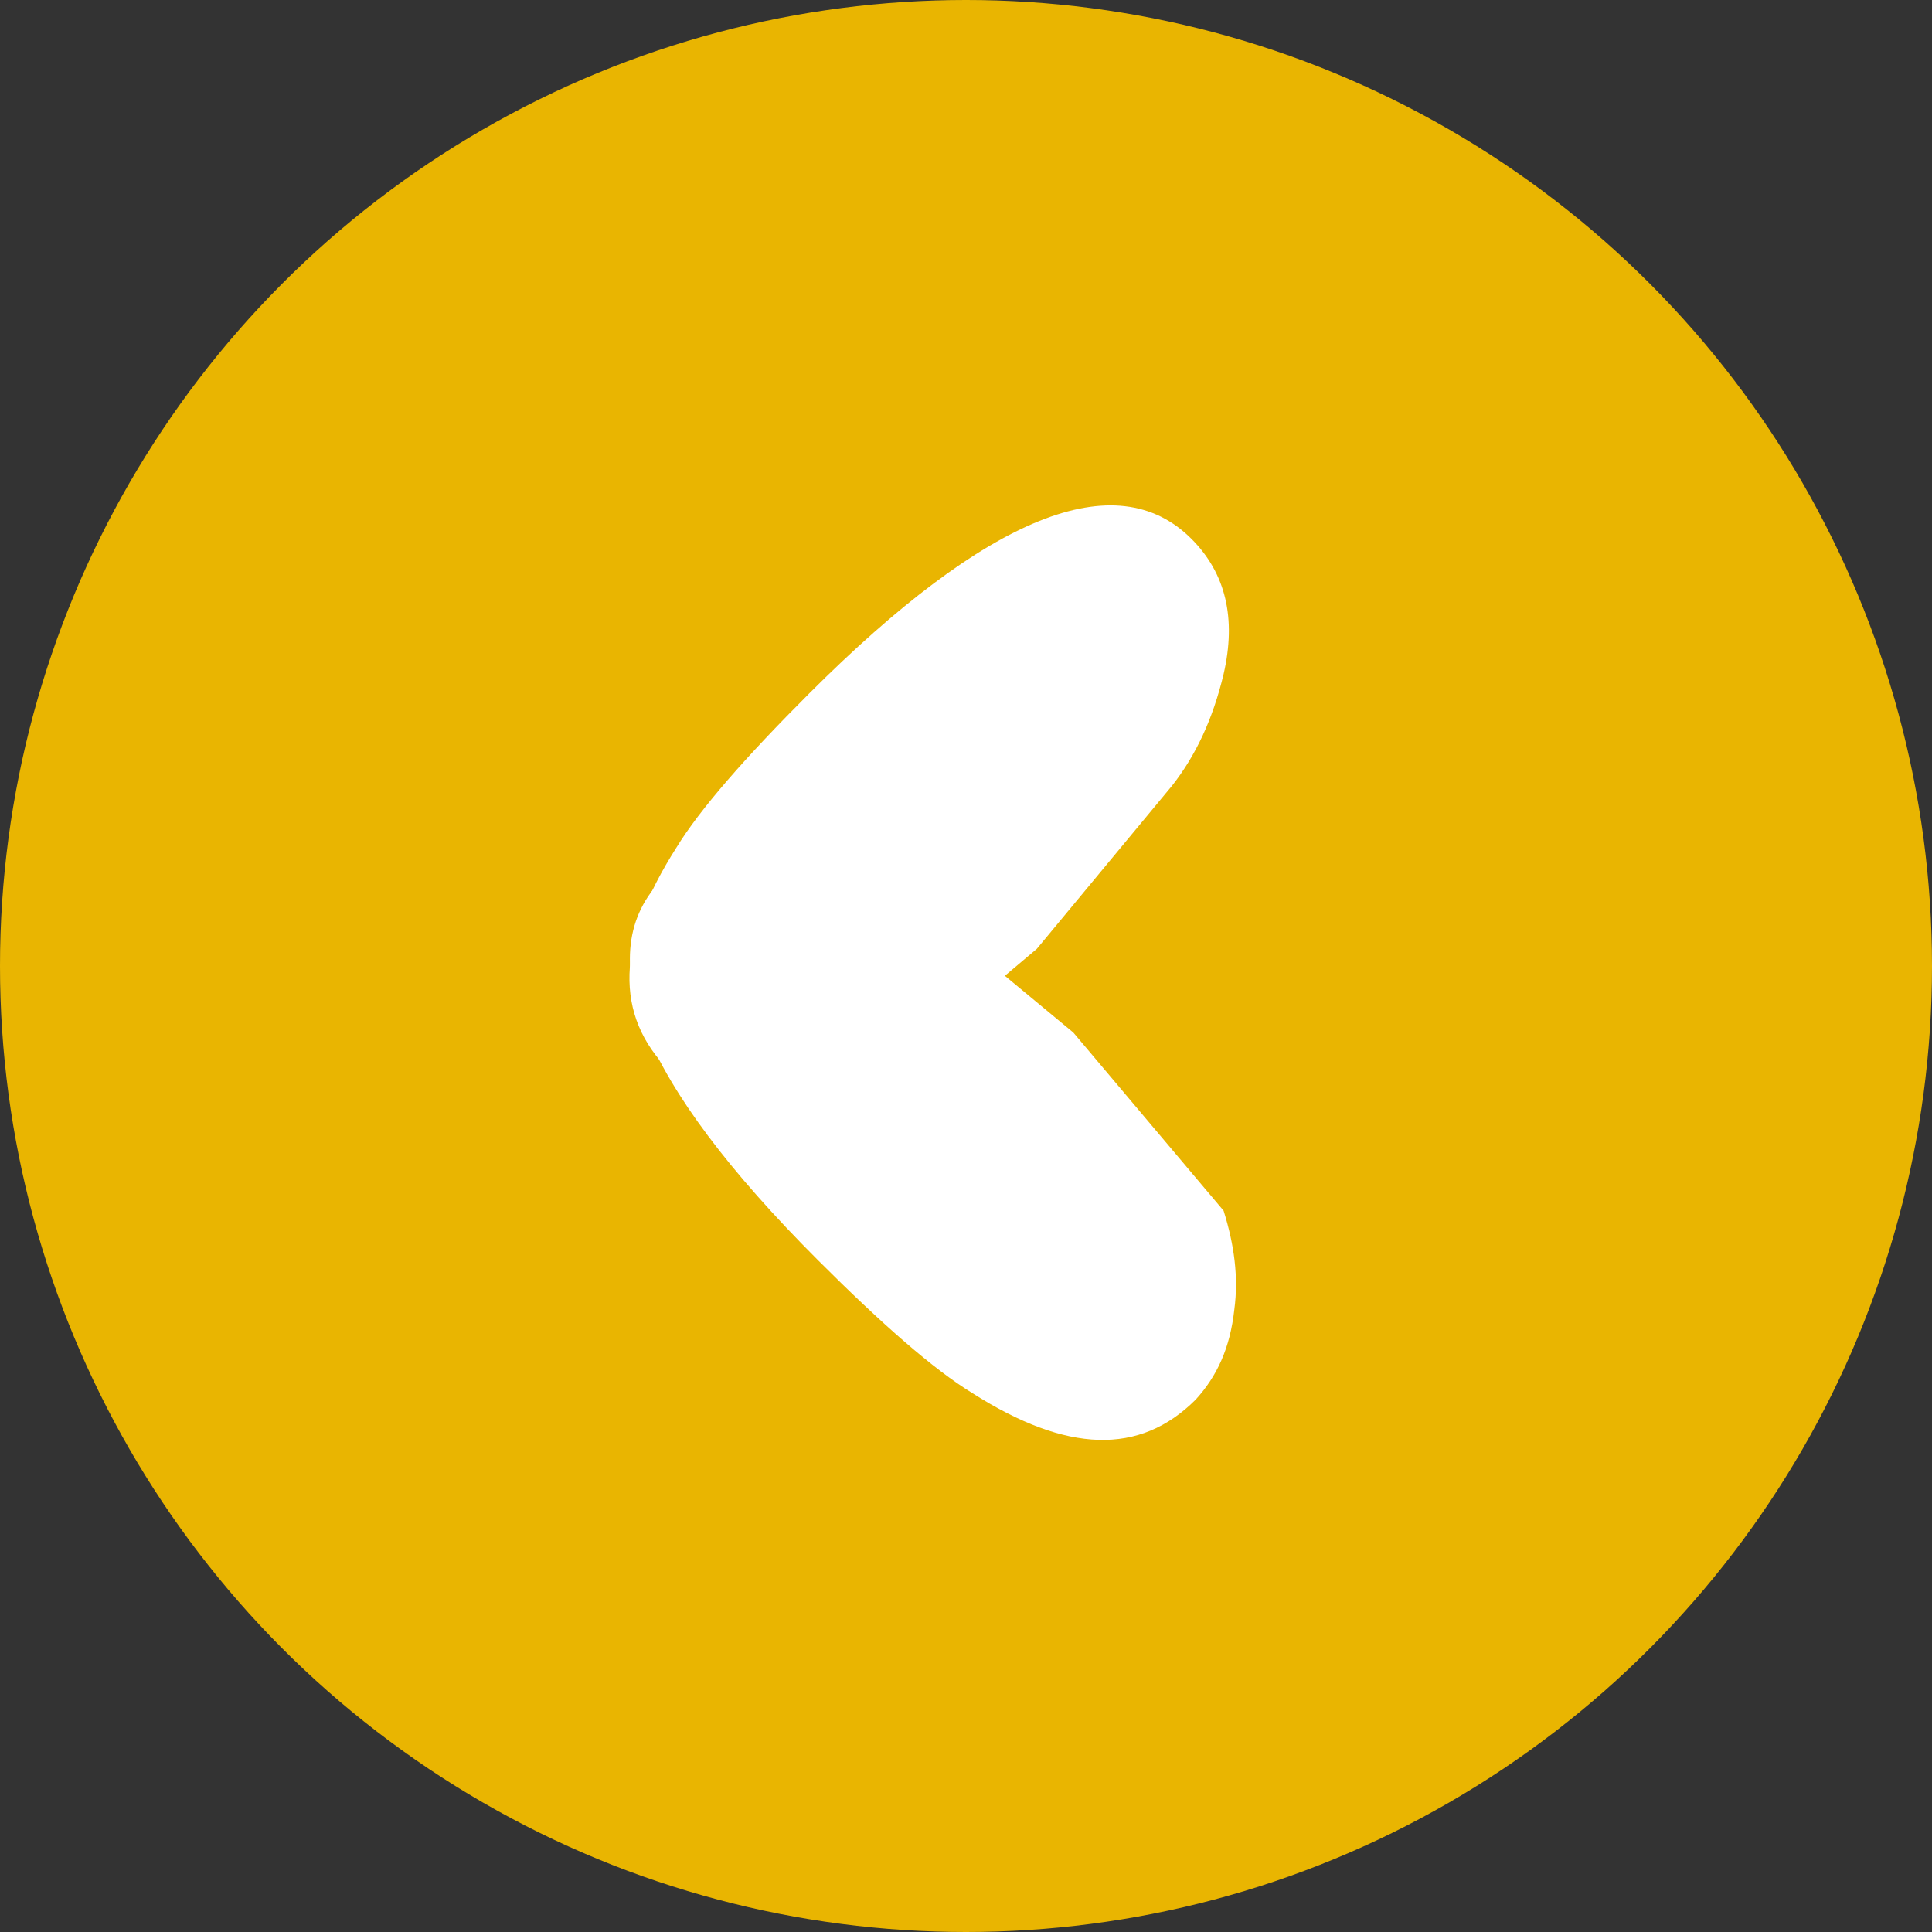 <?xml version="1.0" encoding="utf-8"?>
<!-- Generator: Adobe Illustrator 21.1.0, SVG Export Plug-In . SVG Version: 6.00 Build 0)  -->
<svg version="1.1" id="Layer_1" xmlns="http://www.w3.org/2000/svg" xmlns:xlink="http://www.w3.org/1999/xlink" x="0px" y="0px"
	 viewBox="0 0 90 90" style="enable-background:new 0 0 90 90;" xml:space="preserve">
<rect x="0" y="0" width="90" height="90" fill="#333333" stroke="none"/>
<style type="text/css">
	.st0{fill:#E9B501;}
	.st1{enable-background:new    ;}
	.st2{fill:#FFFFFF;}
</style>
<g id="Group_162" transform="translate(-9485 -8889)">
	<g id="Ellipse_234">
		<circle class="st0" cx="9530" cy="8934" r="45"/>
	</g>
	<g id="Group_149" transform="translate(10637 17896) rotate(180)">
		<g class="st1">
			<path class="st2" d="M1103.7,8962.8l8.3-7c1.6-0.5,3.1-0.7,4.6-0.5c1.8,0.2,3.1,0.8,4.2,1.8c2.6,2.6,2.5,6-0.3,10.4
				c-1.1,1.8-3.2,4.2-6.2,7.2c-8.3,8.3-14.3,10.7-17.8,7.2c-1.6-1.6-2.1-3.7-1.5-6.3c0.5-2.1,1.3-3.8,2.4-5.2L1103.7,8962.8z"/>
		</g>
		<g class="st1">
			<path class="st2" d="M1102,8958.9l-7-8.3c-0.5-1.6-0.7-3.1-0.5-4.6c0.2-1.8,0.8-3.1,1.8-4.2c2.6-2.6,6-2.5,10.4,0.3
				c1.8,1.1,4.2,3.2,7.2,6.2c8.3,8.3,10.7,14.3,7.2,17.8c-1.6,1.6-3.7,2.1-6.3,1.5c-2.1-0.5-3.8-1.3-5.2-2.4L1102,8958.9z"/>
		</g>
	</g>
</g>
</svg>

